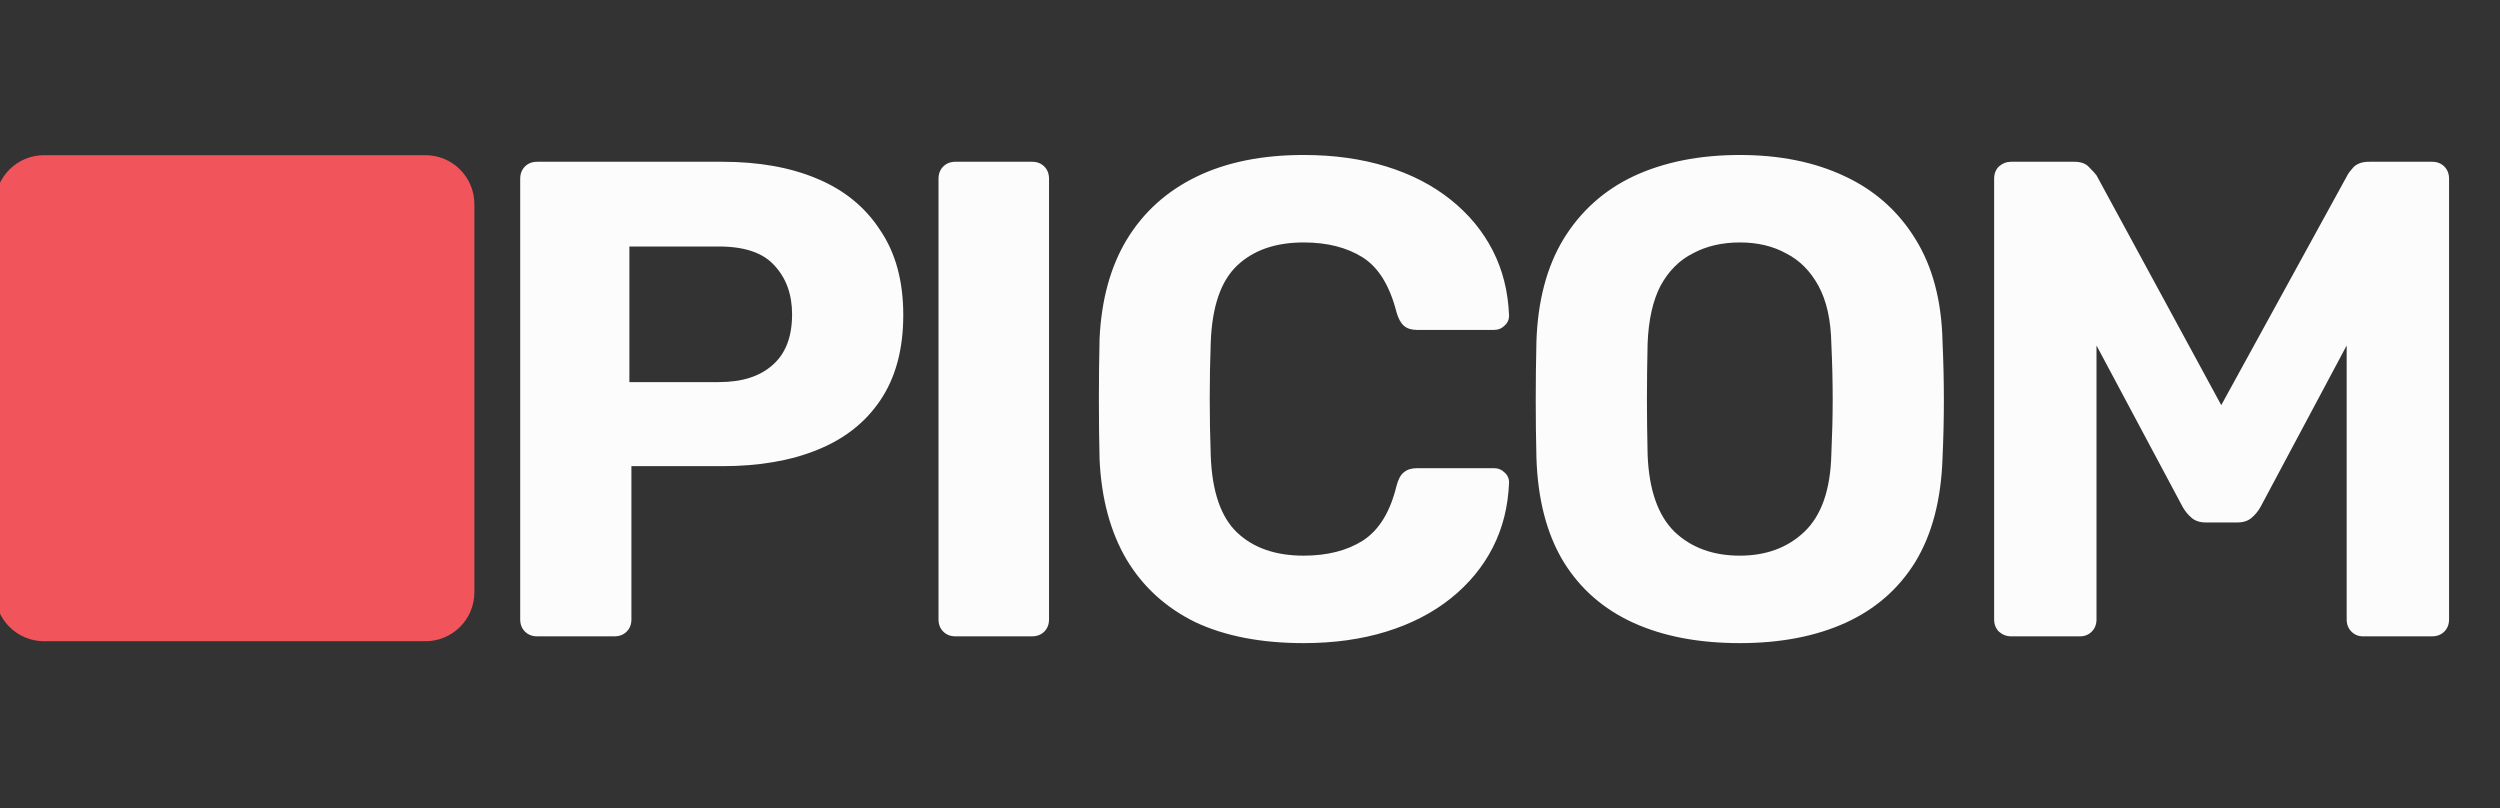 <svg xmlns="http://www.w3.org/2000/svg" width="133" height="43" viewBox="0 0 133 43" fill="none"><rect x="0" y="0" width="133" height="43" fill="#333333" stroke="none"/><g clip-path="url(#clip0_75_89)"><path d="M22.632 8.561H2.344C1.074 8.561 0.045 9.59 0.045 10.86V31.509C0.045 32.779 1.074 33.808 2.344 33.808H22.632C23.902 33.808 24.932 32.779 24.932 31.509V10.86C24.932 9.59 23.902 8.561 22.632 8.561Z" fill="#F1545B" stroke="#F1545B" stroke-width="0.611"></path><path d="M28.577 33.853C28.313 33.853 28.096 33.769 27.928 33.601C27.76 33.432 27.675 33.216 27.675 32.952V9.507C27.675 9.243 27.76 9.027 27.928 8.858C28.096 8.69 28.313 8.606 28.577 8.606H38.424C40.371 8.606 42.055 8.906 43.473 9.507C44.916 10.109 46.034 11.022 46.828 12.249C47.645 13.451 48.054 14.954 48.054 16.757C48.054 18.585 47.645 20.099 46.828 21.302C46.034 22.48 44.916 23.358 43.473 23.935C42.055 24.512 40.371 24.8 38.424 24.8H33.591V32.952C33.591 33.216 33.507 33.432 33.338 33.601C33.17 33.769 32.953 33.853 32.689 33.853H28.577ZM33.483 20.328H38.243C39.47 20.328 40.419 20.027 41.093 19.426C41.79 18.825 42.139 17.923 42.139 16.721C42.139 15.663 41.826 14.797 41.201 14.124C40.6 13.451 39.614 13.114 38.243 13.114H33.483V20.328ZM50.831 33.853C50.566 33.853 50.35 33.769 50.182 33.601C50.013 33.432 49.929 33.216 49.929 32.952V9.507C49.929 9.243 50.013 9.027 50.182 8.858C50.35 8.69 50.566 8.606 50.831 8.606H54.907C55.171 8.606 55.387 8.69 55.556 8.858C55.724 9.027 55.808 9.243 55.808 9.507V32.952C55.808 33.216 55.724 33.432 55.556 33.601C55.387 33.769 55.171 33.853 54.907 33.853H50.831ZM69.353 34.214C67.093 34.214 65.169 33.841 63.583 33.096C62.02 32.326 60.805 31.22 59.94 29.778C59.074 28.311 58.593 26.532 58.497 24.44C58.473 23.454 58.461 22.396 58.461 21.266C58.461 20.136 58.473 19.053 58.497 18.02C58.593 15.952 59.074 14.196 59.94 12.754C60.829 11.287 62.068 10.169 63.655 9.399C65.242 8.63 67.141 8.245 69.353 8.245C70.964 8.245 72.431 8.45 73.754 8.858C75.076 9.267 76.218 9.856 77.18 10.626C78.142 11.395 78.887 12.297 79.416 13.331C79.945 14.365 80.234 15.519 80.282 16.793C80.282 17.01 80.198 17.19 80.029 17.334C79.885 17.479 79.705 17.551 79.488 17.551H75.377C75.088 17.551 74.86 17.479 74.691 17.334C74.523 17.19 74.391 16.949 74.295 16.613C73.934 15.194 73.333 14.22 72.491 13.691C71.65 13.162 70.604 12.898 69.353 12.898C67.862 12.898 66.684 13.307 65.819 14.124C64.953 14.942 64.484 16.3 64.412 18.2C64.34 20.172 64.34 22.191 64.412 24.259C64.484 26.159 64.953 27.517 65.819 28.335C66.684 29.152 67.862 29.561 69.353 29.561C70.604 29.561 71.65 29.297 72.491 28.768C73.357 28.215 73.958 27.241 74.295 25.846C74.391 25.485 74.523 25.245 74.691 25.125C74.86 24.981 75.088 24.908 75.377 24.908H79.488C79.705 24.908 79.885 24.981 80.029 25.125C80.198 25.269 80.282 25.45 80.282 25.666C80.234 26.94 79.945 28.094 79.416 29.128C78.887 30.162 78.142 31.064 77.18 31.834C76.218 32.603 75.076 33.192 73.754 33.601C72.431 34.01 70.964 34.214 69.353 34.214ZM92.558 34.214C90.37 34.214 88.482 33.853 86.895 33.132C85.308 32.41 84.07 31.328 83.18 29.886C82.291 28.419 81.81 26.579 81.738 24.367C81.713 23.333 81.701 22.312 81.701 21.302C81.701 20.268 81.713 19.222 81.738 18.164C81.81 16 82.291 14.184 83.18 12.717C84.094 11.227 85.344 10.109 86.931 9.363C88.542 8.618 90.418 8.245 92.558 8.245C94.674 8.245 96.525 8.618 98.112 9.363C99.723 10.109 100.985 11.227 101.9 12.717C102.813 14.184 103.294 16 103.342 18.164C103.39 19.222 103.414 20.268 103.414 21.302C103.414 22.312 103.39 23.333 103.342 24.367C103.27 26.579 102.789 28.419 101.9 29.886C101.01 31.328 99.772 32.41 98.185 33.132C96.598 33.853 94.722 34.214 92.558 34.214ZM92.558 29.561C93.952 29.561 95.094 29.14 95.984 28.299C96.898 27.433 97.379 26.063 97.427 24.187C97.475 23.129 97.499 22.143 97.499 21.23C97.499 20.292 97.475 19.306 97.427 18.272C97.403 17.022 97.175 16 96.742 15.206C96.309 14.413 95.732 13.836 95.011 13.475C94.313 13.09 93.496 12.898 92.558 12.898C91.62 12.898 90.791 13.09 90.069 13.475C89.348 13.836 88.771 14.413 88.338 15.206C87.929 16 87.701 17.022 87.653 18.272C87.629 19.306 87.617 20.292 87.617 21.23C87.617 22.143 87.629 23.129 87.653 24.187C87.725 26.063 88.206 27.433 89.095 28.299C89.985 29.14 91.139 29.561 92.558 29.561ZM106.99 33.853C106.749 33.853 106.533 33.769 106.34 33.601C106.172 33.432 106.088 33.216 106.088 32.952V9.507C106.088 9.243 106.172 9.027 106.34 8.858C106.533 8.69 106.749 8.606 106.99 8.606H110.344C110.705 8.606 110.969 8.702 111.138 8.894C111.33 9.087 111.462 9.231 111.534 9.327L118.171 21.554L124.879 9.327C124.927 9.231 125.035 9.087 125.204 8.894C125.396 8.702 125.673 8.606 126.033 8.606H129.388C129.652 8.606 129.868 8.69 130.037 8.858C130.205 9.027 130.29 9.243 130.29 9.507V32.952C130.29 33.216 130.205 33.432 130.037 33.601C129.868 33.769 129.652 33.853 129.388 33.853H125.709C125.468 33.853 125.263 33.769 125.096 33.601C124.927 33.432 124.843 33.216 124.843 32.952V18.38L120.263 26.964C120.142 27.181 119.986 27.373 119.794 27.541C119.601 27.71 119.348 27.794 119.036 27.794H117.341C117.028 27.794 116.776 27.71 116.584 27.541C116.391 27.373 116.235 27.181 116.115 26.964L111.534 18.38V32.952C111.534 33.216 111.449 33.432 111.282 33.601C111.113 33.769 110.908 33.853 110.669 33.853H106.99Z" fill="#FCFCFC"></path></g><defs><clipPath id="clip0_75_89"><rect width="133" height="42.74" fill="white" transform="translate(0 0.13)"></rect></clipPath></defs></svg>